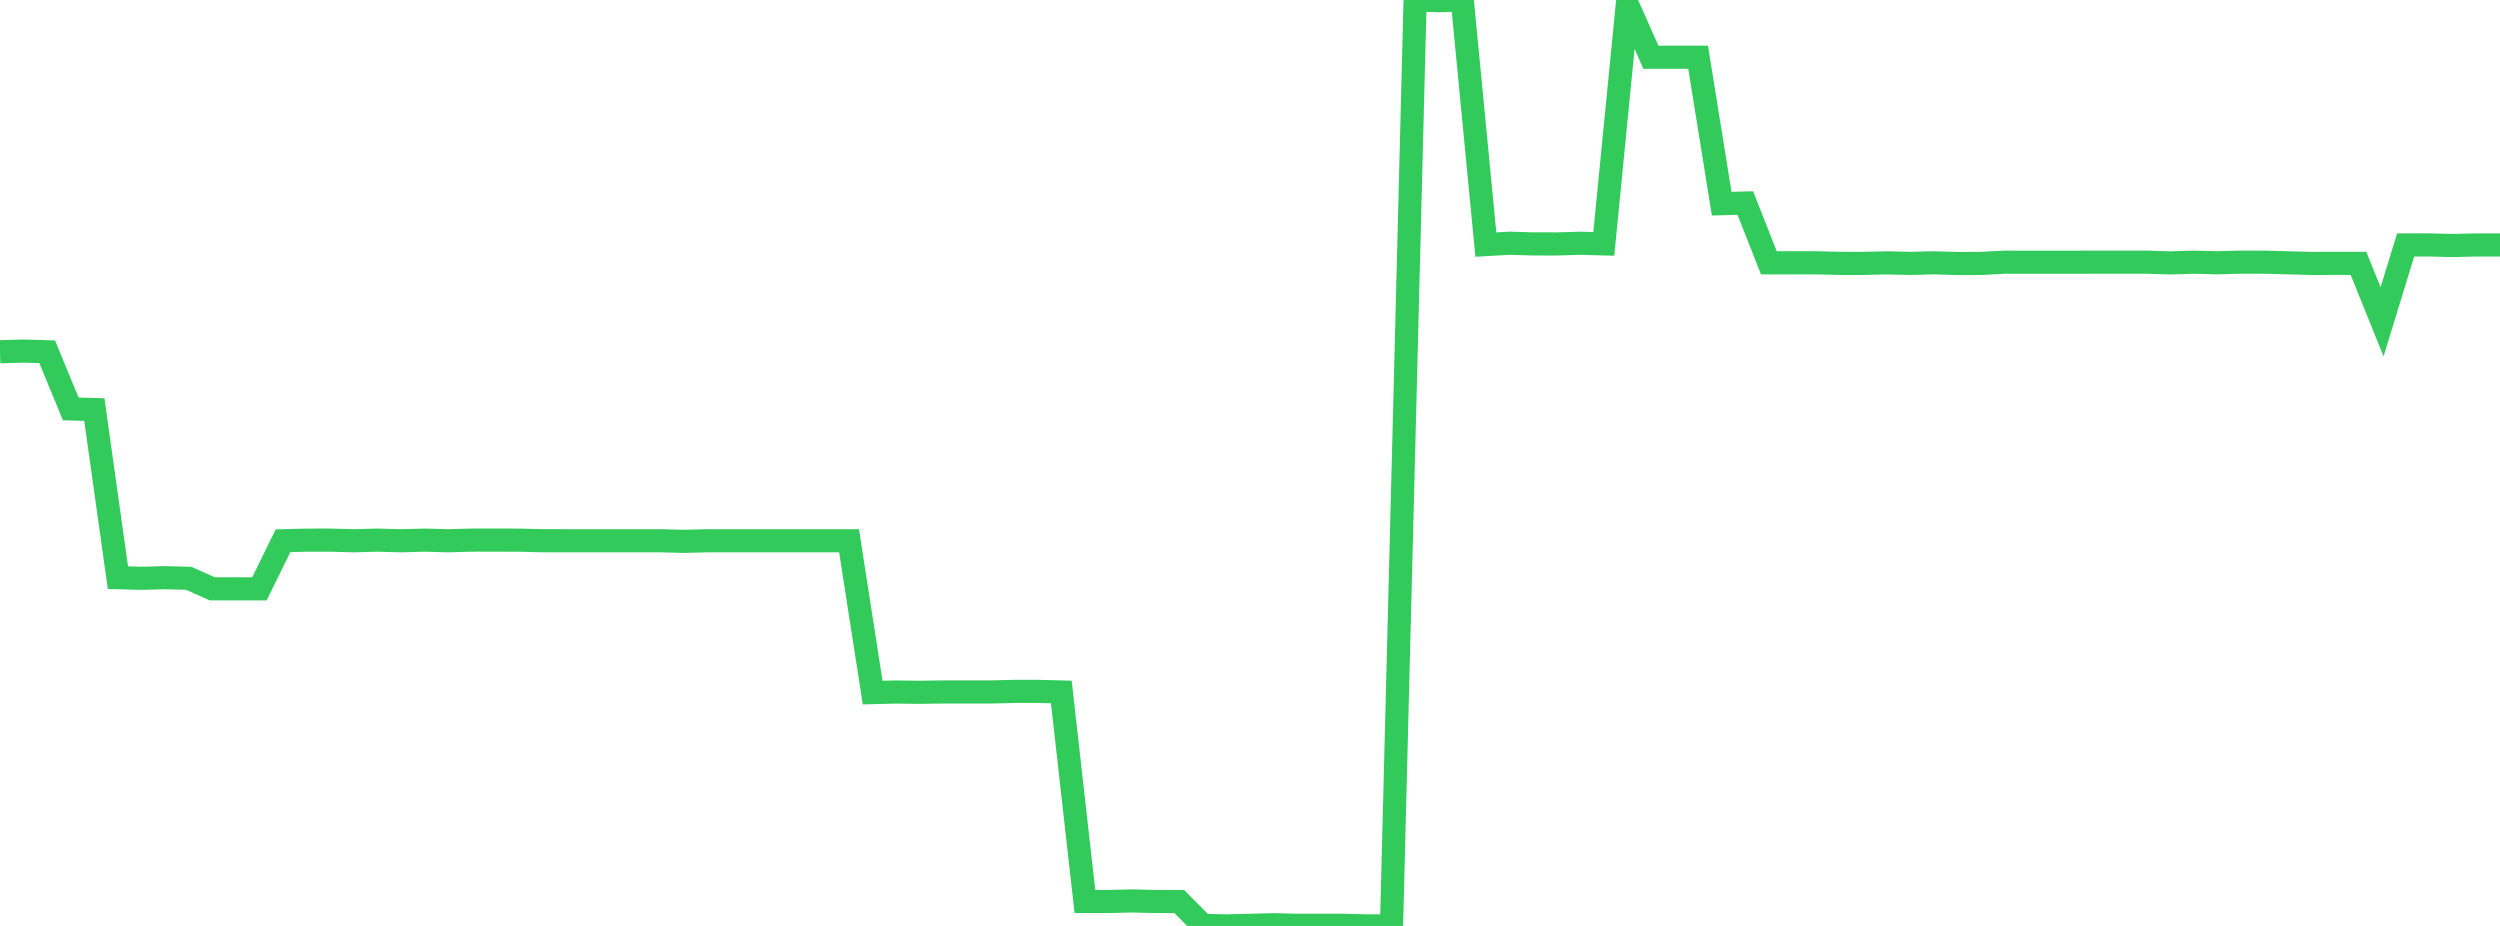 <?xml version="1.0" standalone="no"?>
<!DOCTYPE svg PUBLIC "-//W3C//DTD SVG 1.1//EN" "http://www.w3.org/Graphics/SVG/1.1/DTD/svg11.dtd">

<svg width="135" height="50" viewBox="0 0 135 50" preserveAspectRatio="none" 
  xmlns="http://www.w3.org/2000/svg"
  xmlns:xlink="http://www.w3.org/1999/xlink">


<polyline points="0.0, 18.994 1.274, 18.959 2.547, 18.994 3.821, 22.082 5.094, 22.116 6.368, 31.195 7.642, 31.228 8.915, 31.195 10.189, 31.228 11.462, 31.798 12.736, 31.798 14.009, 31.797 15.283, 29.201 16.557, 29.168 17.83, 29.167 19.104, 29.201 20.377, 29.167 21.651, 29.201 22.925, 29.167 24.198, 29.201 25.472, 29.167 26.745, 29.166 28.019, 29.168 29.292, 29.199 30.566, 29.2 31.84, 29.201 33.113, 29.201 34.387, 29.201 35.66, 29.201 36.934, 29.233 38.208, 29.201 39.481, 29.201 40.755, 29.201 42.028, 29.201 43.302, 29.201 44.575, 29.201 45.849, 29.201 47.123, 37.4 48.396, 37.369 49.67, 37.384 50.943, 37.367 52.217, 37.367 53.491, 37.367 54.764, 37.335 56.038, 37.335 57.311, 37.367 58.585, 48.682 59.858, 48.682 61.132, 48.65 62.406, 48.682 63.679, 48.682 64.953, 49.968 66.226, 49.999 67.5, 49.967 68.774, 49.935 70.047, 49.967 71.321, 49.967 72.594, 49.967 73.868, 50 75.142, 50.0 76.415, 0.001 77.689, 0.037 78.962, 0.0 80.236, 13.207 81.509, 13.135 82.783, 13.171 84.057, 13.173 85.33, 13.136 86.604, 13.169 87.877, 0.228 89.151, 3.092 90.425, 3.092 91.698, 3.091 92.972, 10.999 94.245, 10.964 95.519, 14.191 96.792, 14.191 98.066, 14.191 99.34, 14.223 100.613, 14.225 101.887, 14.194 103.16, 14.224 104.434, 14.192 105.708, 14.229 106.981, 14.226 108.255, 14.157 109.528, 14.162 110.802, 14.16 112.075, 14.16 113.349, 14.157 114.623, 14.158 115.896, 14.157 117.17, 14.197 118.443, 14.159 119.717, 14.19 120.991, 14.157 122.264, 14.158 123.538, 14.191 124.811, 14.225 126.085, 14.222 127.358, 14.222 128.632, 17.375 129.906, 13.227 131.179, 13.226 132.453, 13.259 133.726, 13.227 135.0, 13.227" fill="none" stroke="#32ca5b" stroke-width="1.25"/>

</svg>